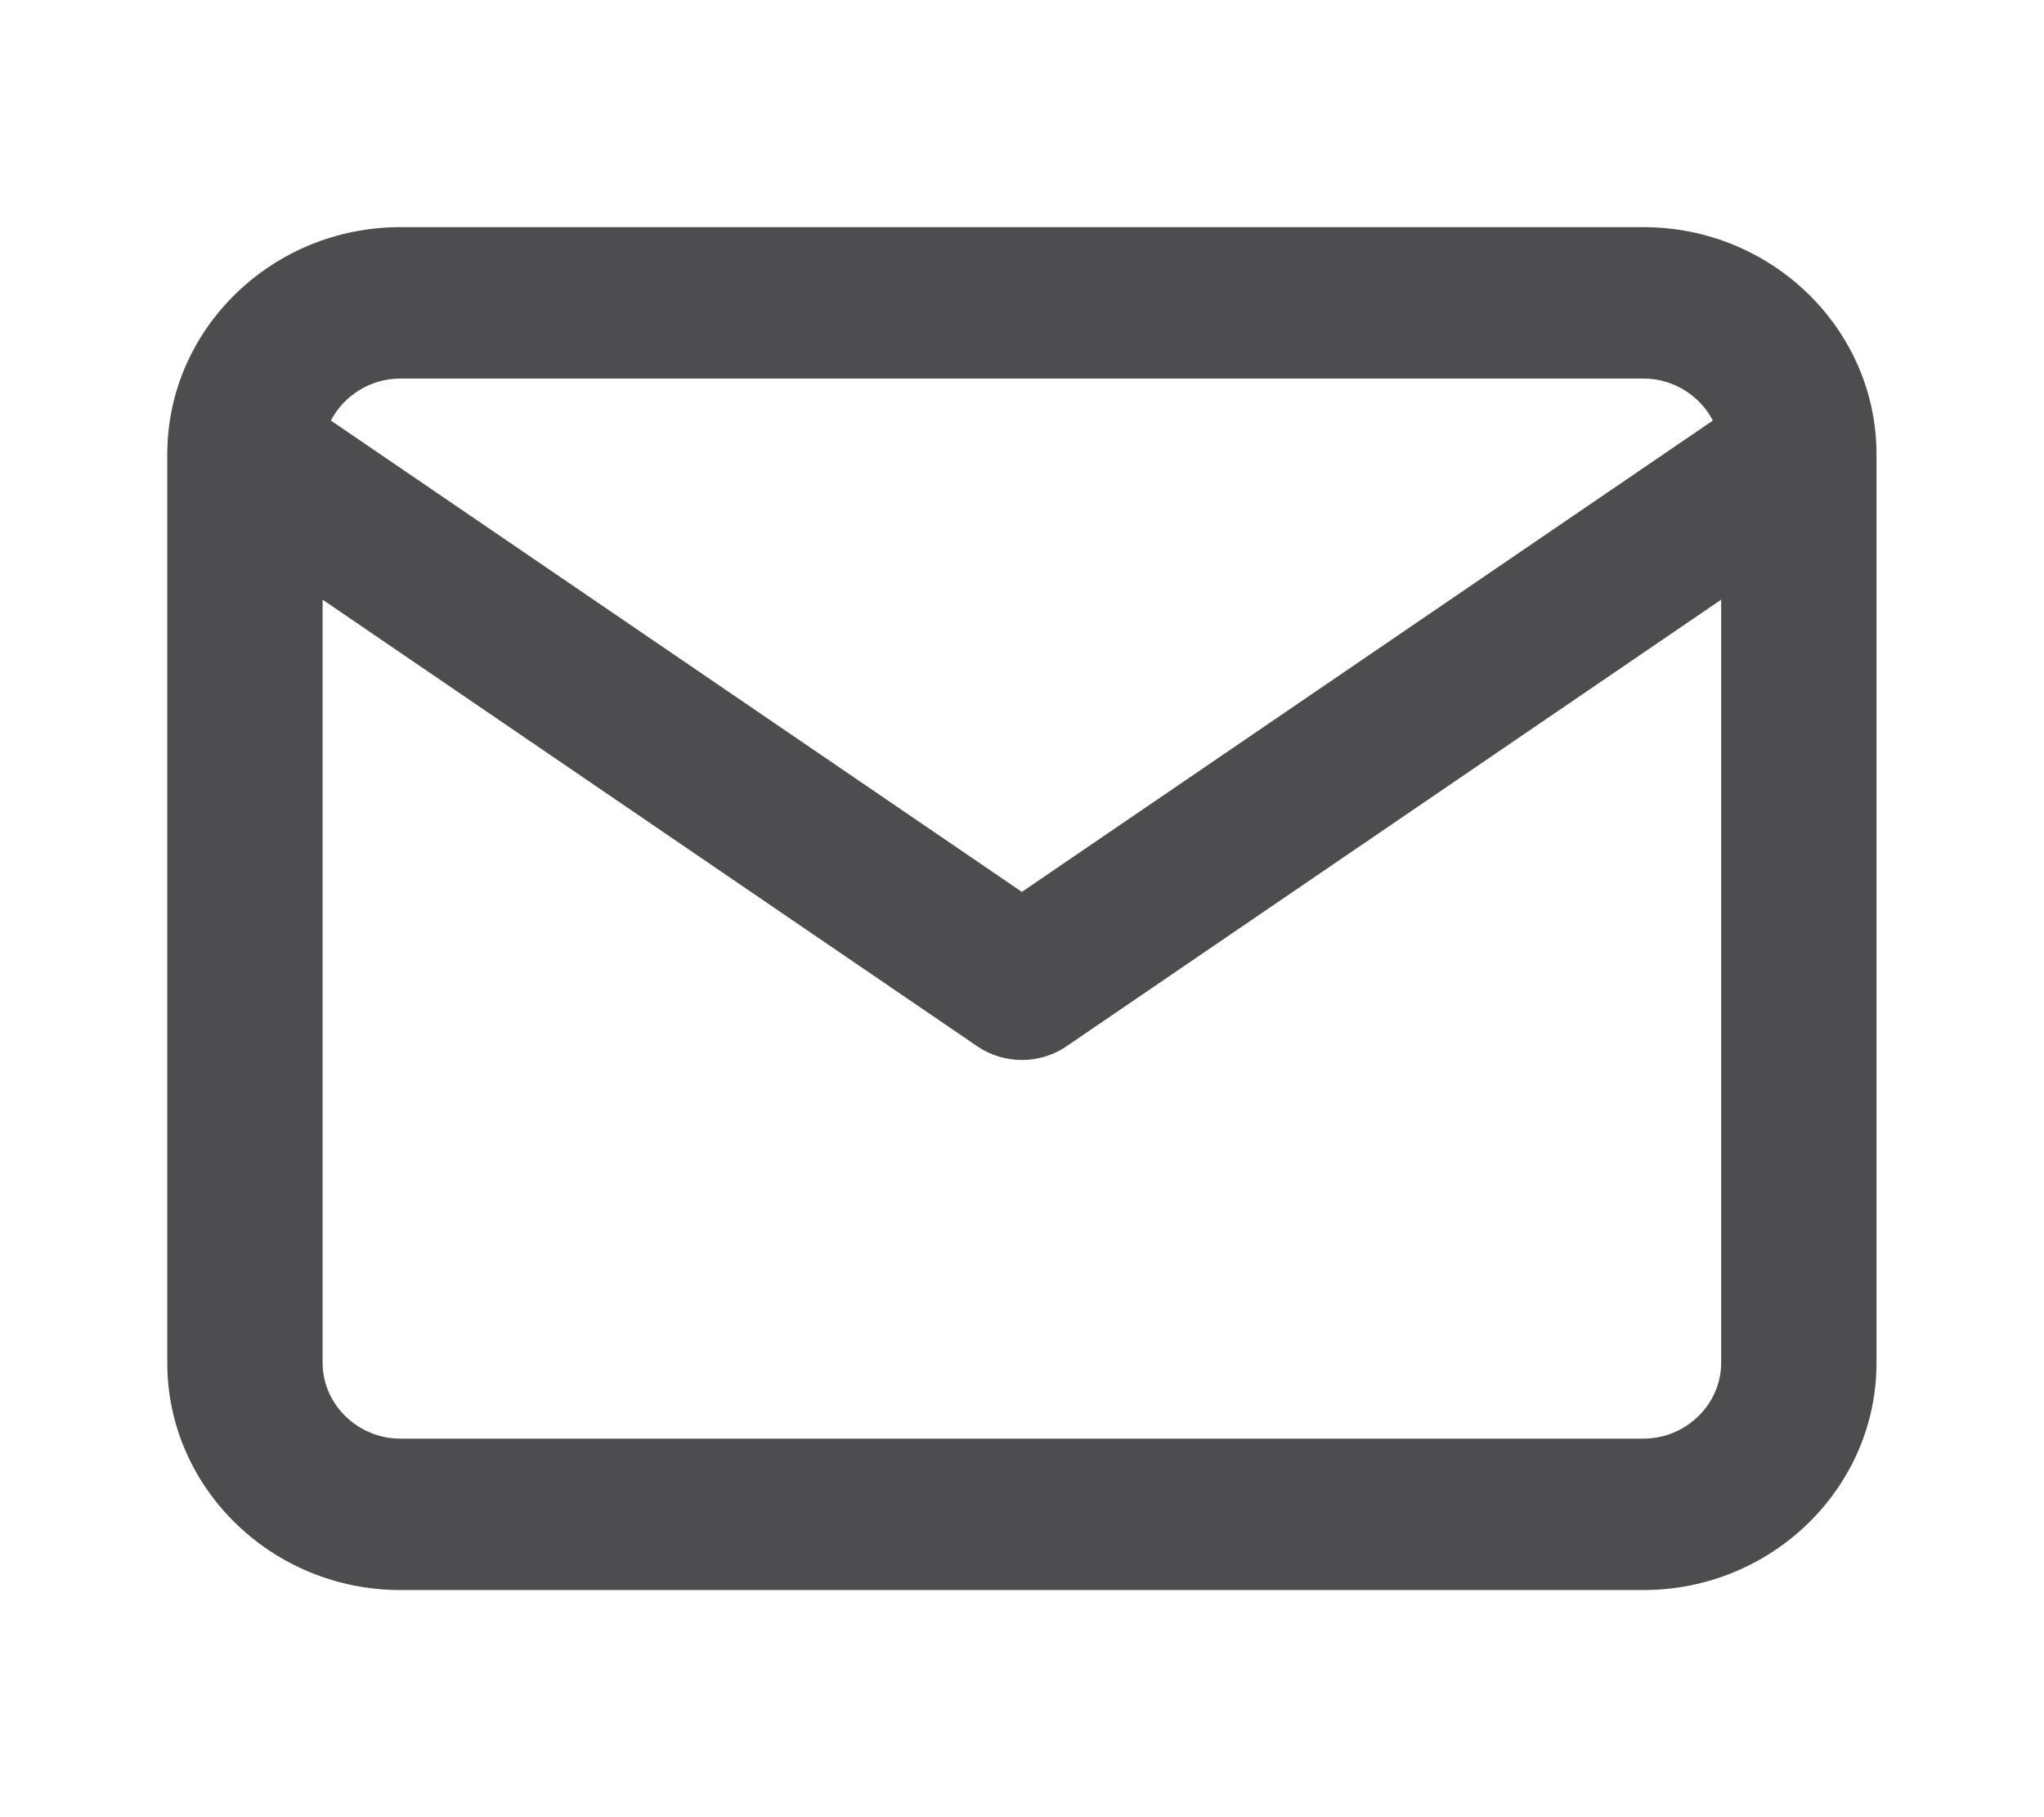 <svg width="18" height="16" viewBox="0 0 18 16" fill="none" xmlns="http://www.w3.org/2000/svg">
<path fill-rule="evenodd" clip-rule="evenodd" d="M2.914 3.703L8.999 7.853L15.084 3.703C14.971 3.485 14.738 3.333 14.473 3.333H3.525C3.26 3.333 3.027 3.485 2.914 3.703ZM15.157 5.28L9.391 9.213C9.156 9.373 8.842 9.373 8.607 9.213L2.841 5.28V12C2.841 12.365 3.151 12.667 3.525 12.667H14.473C14.847 12.667 15.157 12.365 15.157 12V5.28ZM1.473 4C1.473 2.898 2.395 2 3.525 2H14.473C15.603 2 16.525 2.898 16.525 4V12C16.525 13.101 15.603 14 14.473 14H3.525C2.395 14 1.473 13.101 1.473 12V4Z" fill="#4D4D4F"/>
</svg>
